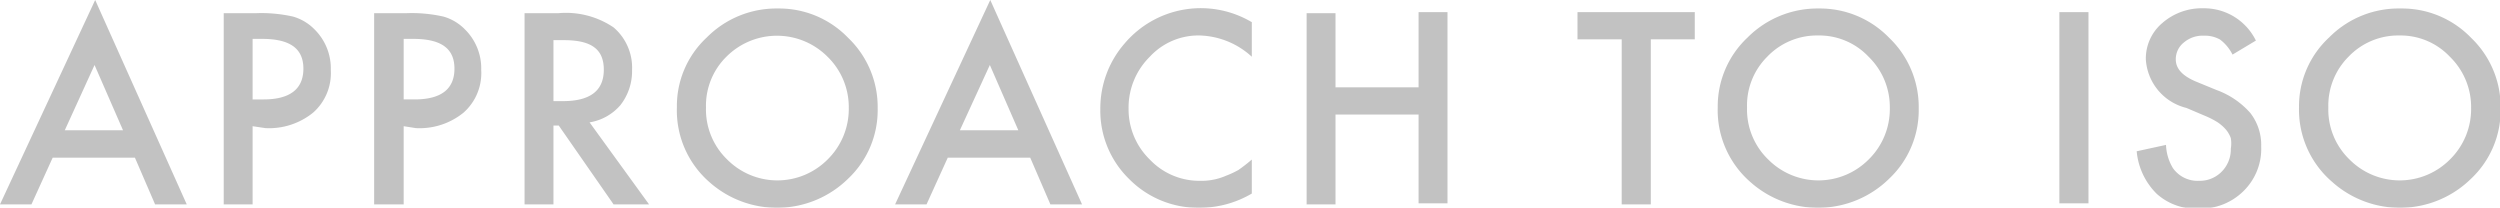 <svg xmlns="http://www.w3.org/2000/svg" viewBox="0 0 117.67 9.78"><defs><style>.cls-1{opacity:.3}.cls-2{fill:#333}</style></defs><title>company-iso</title><g id="レイヤー_2" data-name="レイヤー 2"><g class="cls-1" id="text"><path class="cls-2" d="M6.35 7.42H2.48l-1 2.2H0L4.48 0l4.31 9.62H7.3zm-.56-1.29L4.45 3.06l-1.4 3.07zm6.1-.19v3.68h-1.36v-9h1.54a6.78 6.78 0 0 1 1.72.16 2.28 2.28 0 0 1 1 .59 2.58 2.58 0 0 1 .78 1.93 2.48 2.48 0 0 1-.83 2 3.29 3.29 0 0 1-2.25.73zm0-1.26h.51c1.25 0 1.88-.49 1.88-1.45s-.65-1.4-1.94-1.4h-.45zM19 5.94v3.68h-1.39v-9h1.54a6.78 6.78 0 0 1 1.72.16 2.28 2.28 0 0 1 1 .59 2.58 2.58 0 0 1 .78 1.93 2.48 2.48 0 0 1-.83 2 3.28 3.28 0 0 1-2.25.73zm0-1.26h.51c1.26 0 1.88-.49 1.88-1.45s-.64-1.4-1.94-1.4H19zm8.75 1.08l2.8 3.86h-1.67L26.3 5.91h-.25v3.71h-1.36v-9h1.6a4 4 0 0 1 2.59.67 2.49 2.49 0 0 1 .87 2 2.59 2.59 0 0 1-.55 1.66 2.43 2.43 0 0 1-1.45.81zm-1.7-1h.44c1.29 0 1.93-.49 1.93-1.48s-.62-1.39-1.88-1.39h-.49zm5.81.29a4.4 4.4 0 0 1 1.4-3.28A4.61 4.61 0 0 1 36.61.4a4.51 4.51 0 0 1 3.31 1.38 4.5 4.5 0 0 1 1.39 3.32 4.43 4.43 0 0 1-1.39 3.31 4.78 4.78 0 0 1-6.53.16 4.47 4.47 0 0 1-1.53-3.52zm1.37 0a3.27 3.27 0 0 0 1 2.46 3.33 3.33 0 0 0 4.72 0 3.33 3.33 0 0 0 1-2.42 3.31 3.31 0 0 0-1-2.42 3.36 3.36 0 0 0-4.76 0 3.23 3.23 0 0 0-.96 2.4zm15.26 2.37h-3.88l-1 2.2h-1.48L46.61 0l4.32 9.62h-1.49zm-.56-1.29l-1.34-3.07-1.41 3.07zm10.99-5.08v1.62a3.78 3.78 0 0 0-2.45-1 3.11 3.11 0 0 0-2.35 1 3.36 3.36 0 0 0-1 2.44 3.3 3.3 0 0 0 1 2.4 3.21 3.21 0 0 0 2.36 1 2.87 2.87 0 0 0 1.23-.24 4.16 4.16 0 0 0 .58-.27 7.8 7.8 0 0 0 .63-.49v1.6a4.84 4.84 0 0 1-2.46.67 4.56 4.56 0 0 1-3.31-1.35 4.49 4.49 0 0 1-1.36-3.3 4.65 4.65 0 0 1 1.14-3.08 4.7 4.7 0 0 1 6-1zm3.94 3.06h3.91V.57h1.36v9h-1.36V5.39h-3.91v4.23H61.5v-9h1.36zM77.7 1.85v7.77h-1.37V1.85h-2.08V.57h5.52v1.28zm3.15 3.2a4.44 4.44 0 0 1 1.4-3.28A4.64 4.64 0 0 1 85.61.4a4.53 4.53 0 0 1 3.31 1.38 4.5 4.5 0 0 1 1.39 3.32 4.43 4.43 0 0 1-1.39 3.31 4.78 4.78 0 0 1-6.53.16 4.48 4.48 0 0 1-1.54-3.52zm1.38 0a3.27 3.27 0 0 0 1 2.46 3.33 3.33 0 0 0 4.72 0 3.32 3.32 0 0 0 1-2.42 3.3 3.3 0 0 0-1-2.42 3.19 3.19 0 0 0-2.38-1 3.23 3.23 0 0 0-2.39 1 3.23 3.23 0 0 0-.95 2.4zM98.3.57v9h-1.37v-9zm7.88 1.34l-1.1.66a2 2 0 0 0-.59-.71 1.45 1.45 0 0 0-.76-.18 1.36 1.36 0 0 0-.94.32 1 1 0 0 0-.38.8c0 .44.33.79 1 1.06l.9.37a3.89 3.89 0 0 1 1.61 1.09 2.45 2.45 0 0 1 .51 1.57 2.78 2.78 0 0 1-.84 2.11 2.86 2.86 0 0 1-2.08.82 2.76 2.76 0 0 1-2-.7 3.22 3.22 0 0 1-.94-2l1.38-.3a2.26 2.26 0 0 0 .33 1.1 1.42 1.42 0 0 0 1.23.59 1.44 1.44 0 0 0 1.06-.43A1.49 1.49 0 0 0 105 7a1.53 1.53 0 0 0 0-.5 1.34 1.34 0 0 0-.23-.4 2 2 0 0 0-.4-.35 4 4 0 0 0-.59-.3l-.87-.37A2.51 2.51 0 0 1 101 2.79a2.19 2.19 0 0 1 .78-1.71 2.83 2.83 0 0 1 1.94-.69 2.71 2.71 0 0 1 2.46 1.52zm2.03 3.14a4.41 4.41 0 0 1 1.41-3.28A4.6 4.6 0 0 1 113 .4a4.51 4.51 0 0 1 3.31 1.38 4.5 4.5 0 0 1 1.39 3.32 4.43 4.43 0 0 1-1.39 3.31 4.78 4.78 0 0 1-6.53.16 4.48 4.48 0 0 1-1.57-3.52zm1.38 0a3.27 3.27 0 0 0 1 2.46 3.33 3.33 0 0 0 4.72 0 3.32 3.32 0 0 0 1-2.42 3.3 3.3 0 0 0-1-2.42 3.19 3.19 0 0 0-2.38-1 3.23 3.23 0 0 0-2.39 1 3.26 3.26 0 0 0-.95 2.4z"/></g></g></svg>